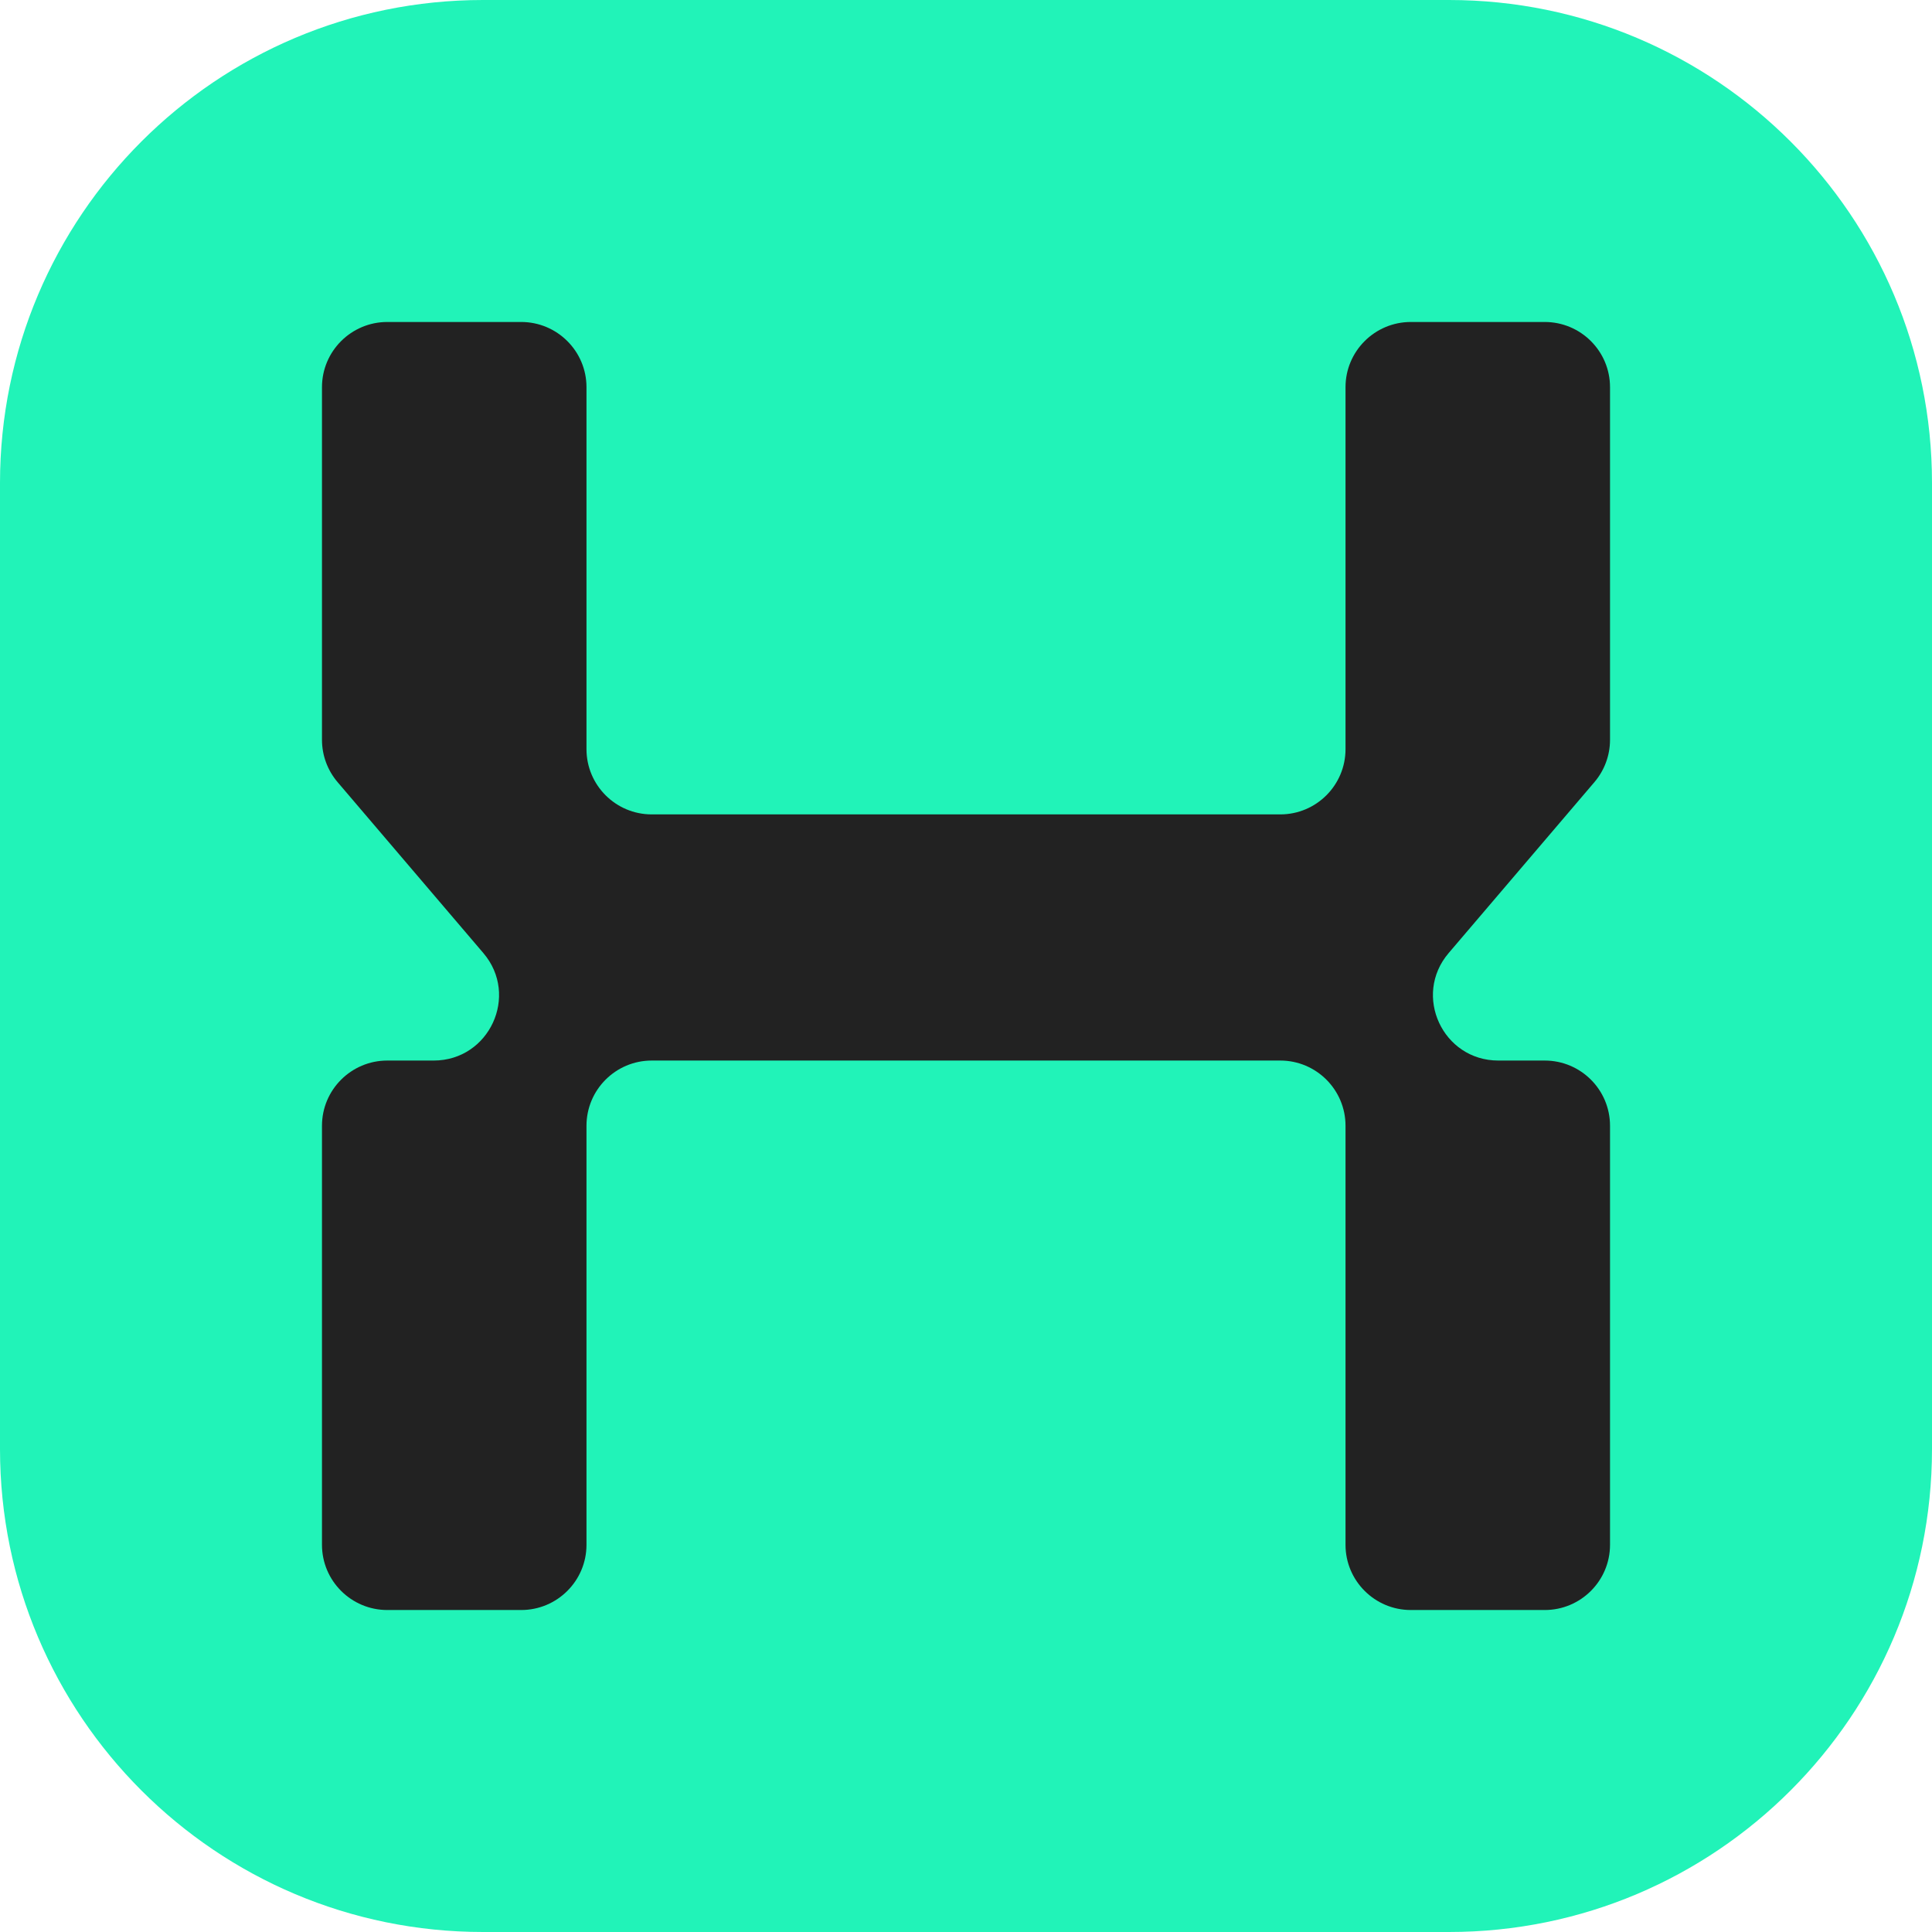 <svg width="32" height="32" viewBox="0 0 32 32" fill="none" xmlns="http://www.w3.org/2000/svg">
<g clip-path="url(#clip0_103_23)">
<g clip-path="url(#clip1_103_23)">
<path d="M0 8C0 3.582 3.582 0 8 0H24C28.418 0 32 3.582 32 8V24C32 28.418 28.418 32 24 32H8C3.582 32 0 28.418 0 24V8Z" fill="#21F3B8"/>
<path d="M8.632 5.333H6.415C5.818 5.333 5.333 5.817 5.333 6.413V12.254C5.333 12.511 5.425 12.759 5.591 12.954L8.006 15.786C8.604 16.487 8.105 17.566 7.183 17.566H6.415C5.818 17.566 5.333 18.05 5.333 18.646V25.587C5.333 26.183 5.818 26.667 6.415 26.667H8.632C9.229 26.667 9.714 26.183 9.714 25.587V18.646C9.714 18.05 10.198 17.566 10.795 17.566H21.205C21.802 17.566 22.286 18.05 22.286 18.646V25.587C22.286 26.183 22.771 26.667 23.368 26.667H25.585C26.183 26.667 26.667 26.183 26.667 25.587V18.646C26.667 18.05 26.183 17.566 25.585 17.566H24.817C23.895 17.566 23.396 16.487 23.994 15.786L26.409 12.954C26.575 12.759 26.667 12.511 26.667 12.254V6.413C26.667 5.817 26.183 5.333 25.585 5.333H23.368C22.771 5.333 22.286 5.817 22.286 6.413V12.408C22.286 13.005 21.802 13.489 21.205 13.489H10.795C10.198 13.489 9.714 13.005 9.714 12.408V6.413C9.714 5.817 9.229 5.333 8.632 5.333Z" fill="#222222"/>
</g>
</g>
<defs>
<clipPath id="clip0_103_23">
<rect width="32" height="32" fill="white"/>
</clipPath>
<clipPath id="clip1_103_23">
<rect width="32" height="32" fill="white"/>
</clipPath>
</defs>
</svg>
